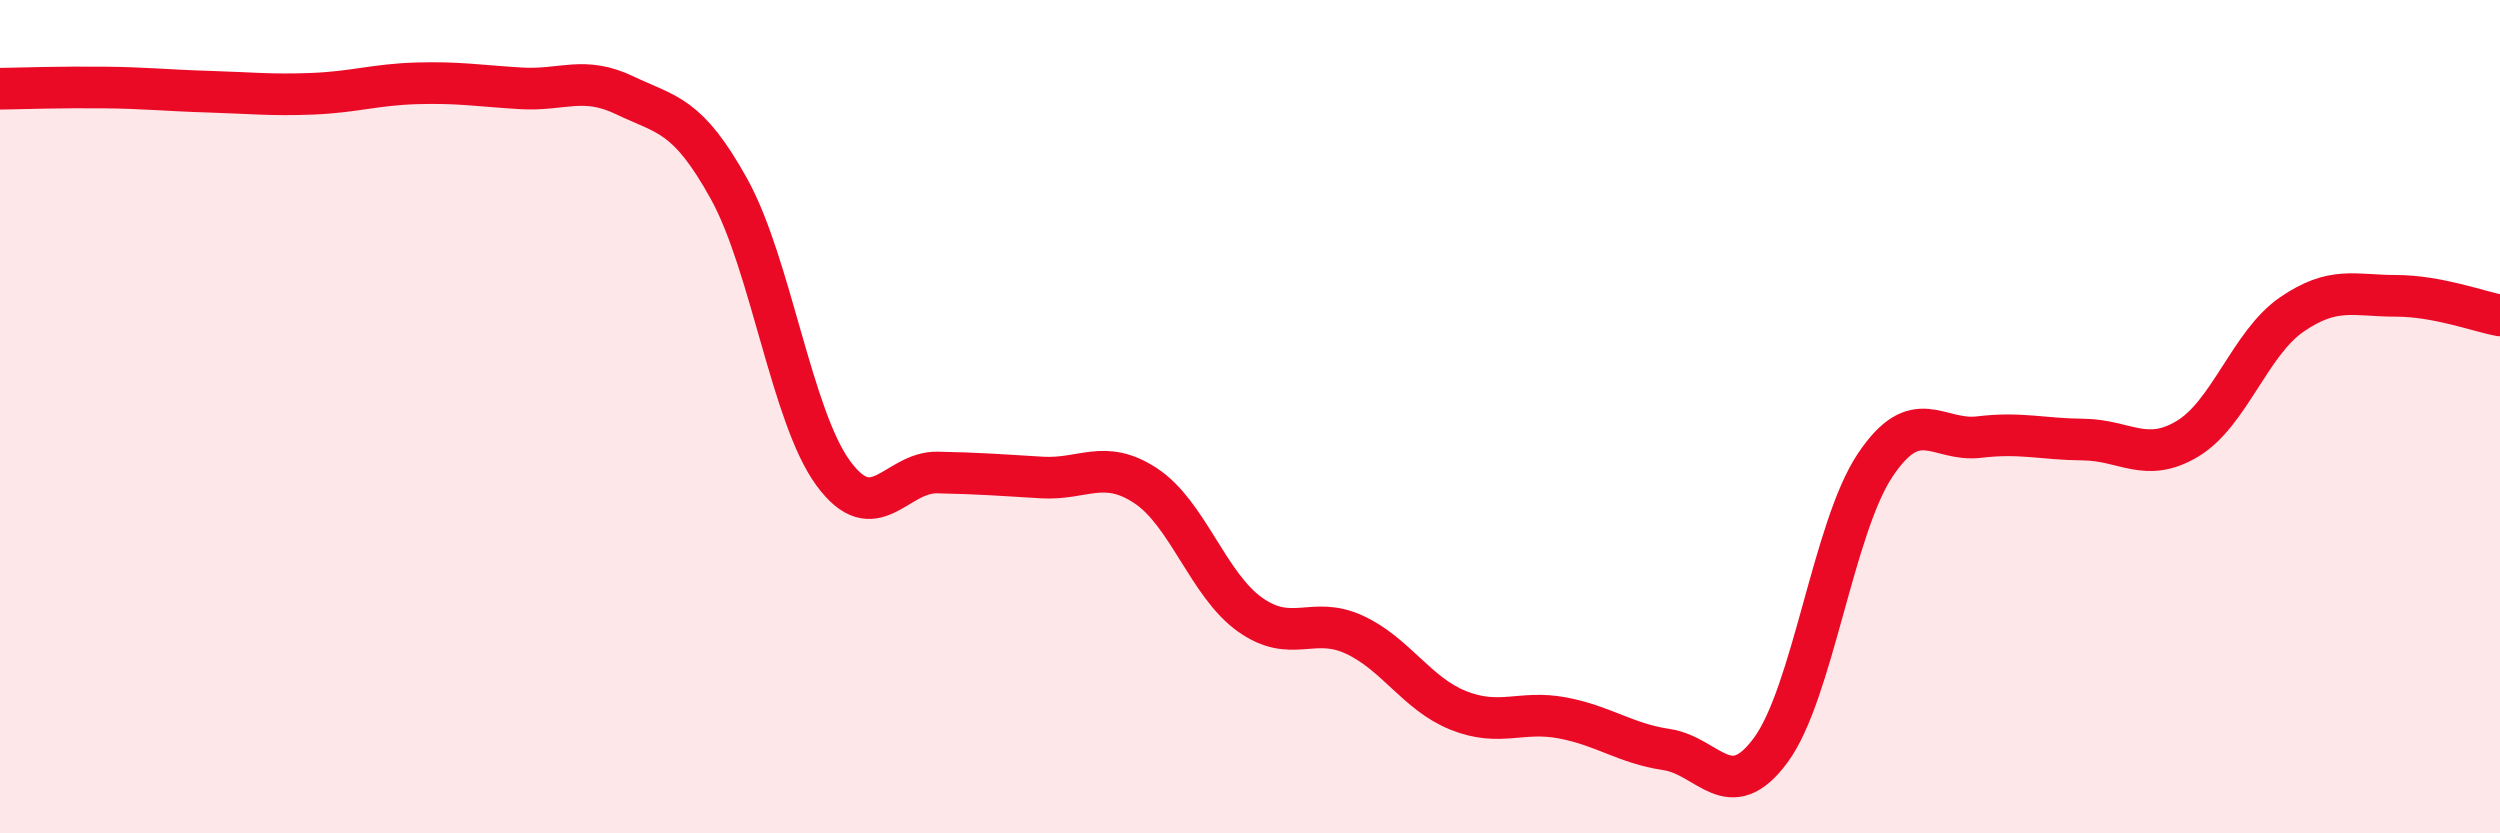 
    <svg width="60" height="20" viewBox="0 0 60 20" xmlns="http://www.w3.org/2000/svg">
      <path
        d="M 0,2.13 C 0.5,2.12 1.5,2.09 2.5,2.1 C 3.5,2.11 4,2.17 5,2.2 C 6,2.23 6.5,2.29 7.5,2.25 C 8.5,2.21 9,2.03 10,2 C 11,1.97 11.5,2.06 12.5,2.12 C 13.5,2.18 14,1.81 15,2.29 C 16,2.77 16.5,2.73 17.5,4.54 C 18.5,6.35 19,10 20,11.36 C 21,12.72 21.5,11.32 22.5,11.34 C 23.5,11.36 24,11.4 25,11.46 C 26,11.52 26.5,11 27.5,11.66 C 28.5,12.32 29,14.04 30,14.75 C 31,15.46 31.5,14.77 32.5,15.23 C 33.5,15.69 34,16.65 35,17.05 C 36,17.45 36.5,17.04 37.5,17.23 C 38.5,17.42 39,17.84 40,17.99 C 41,18.14 41.5,19.36 42.5,18 C 43.5,16.64 44,12.67 45,11.17 C 46,9.67 46.5,10.61 47.5,10.49 C 48.5,10.37 49,10.54 50,10.55 C 51,10.56 51.5,11.13 52.5,10.53 C 53.5,9.93 54,8.24 55,7.55 C 56,6.86 56.5,7.1 57.5,7.1 C 58.5,7.1 59.5,7.48 60,7.57L60 20L0 20Z"
        fill="#EB0A25"
        opacity="0.1"
        stroke-linecap="round"
        stroke-linejoin="round"
      />
      <path
        d="M 0,2.13 C 0.5,2.12 1.5,2.09 2.5,2.1 C 3.5,2.11 4,2.17 5,2.2 C 6,2.23 6.5,2.29 7.5,2.25 C 8.5,2.21 9,2.03 10,2 C 11,1.97 11.5,2.06 12.5,2.12 C 13.5,2.18 14,1.81 15,2.29 C 16,2.77 16.5,2.73 17.5,4.54 C 18.5,6.35 19,10 20,11.36 C 21,12.72 21.5,11.32 22.5,11.34 C 23.5,11.36 24,11.4 25,11.46 C 26,11.52 26.5,11 27.5,11.66 C 28.5,12.32 29,14.04 30,14.75 C 31,15.46 31.5,14.77 32.5,15.23 C 33.5,15.69 34,16.65 35,17.05 C 36,17.45 36.5,17.04 37.5,17.23 C 38.5,17.42 39,17.84 40,17.99 C 41,18.14 41.5,19.36 42.5,18 C 43.5,16.64 44,12.67 45,11.17 C 46,9.67 46.5,10.61 47.5,10.49 C 48.5,10.37 49,10.54 50,10.55 C 51,10.56 51.5,11.13 52.5,10.53 C 53.5,9.93 54,8.24 55,7.55 C 56,6.86 56.5,7.1 57.5,7.1 C 58.5,7.1 59.5,7.48 60,7.57"
        stroke="#EB0A25"
        stroke-width="1"
        fill="none"
        stroke-linecap="round"
        stroke-linejoin="round"
      />
    </svg>
  